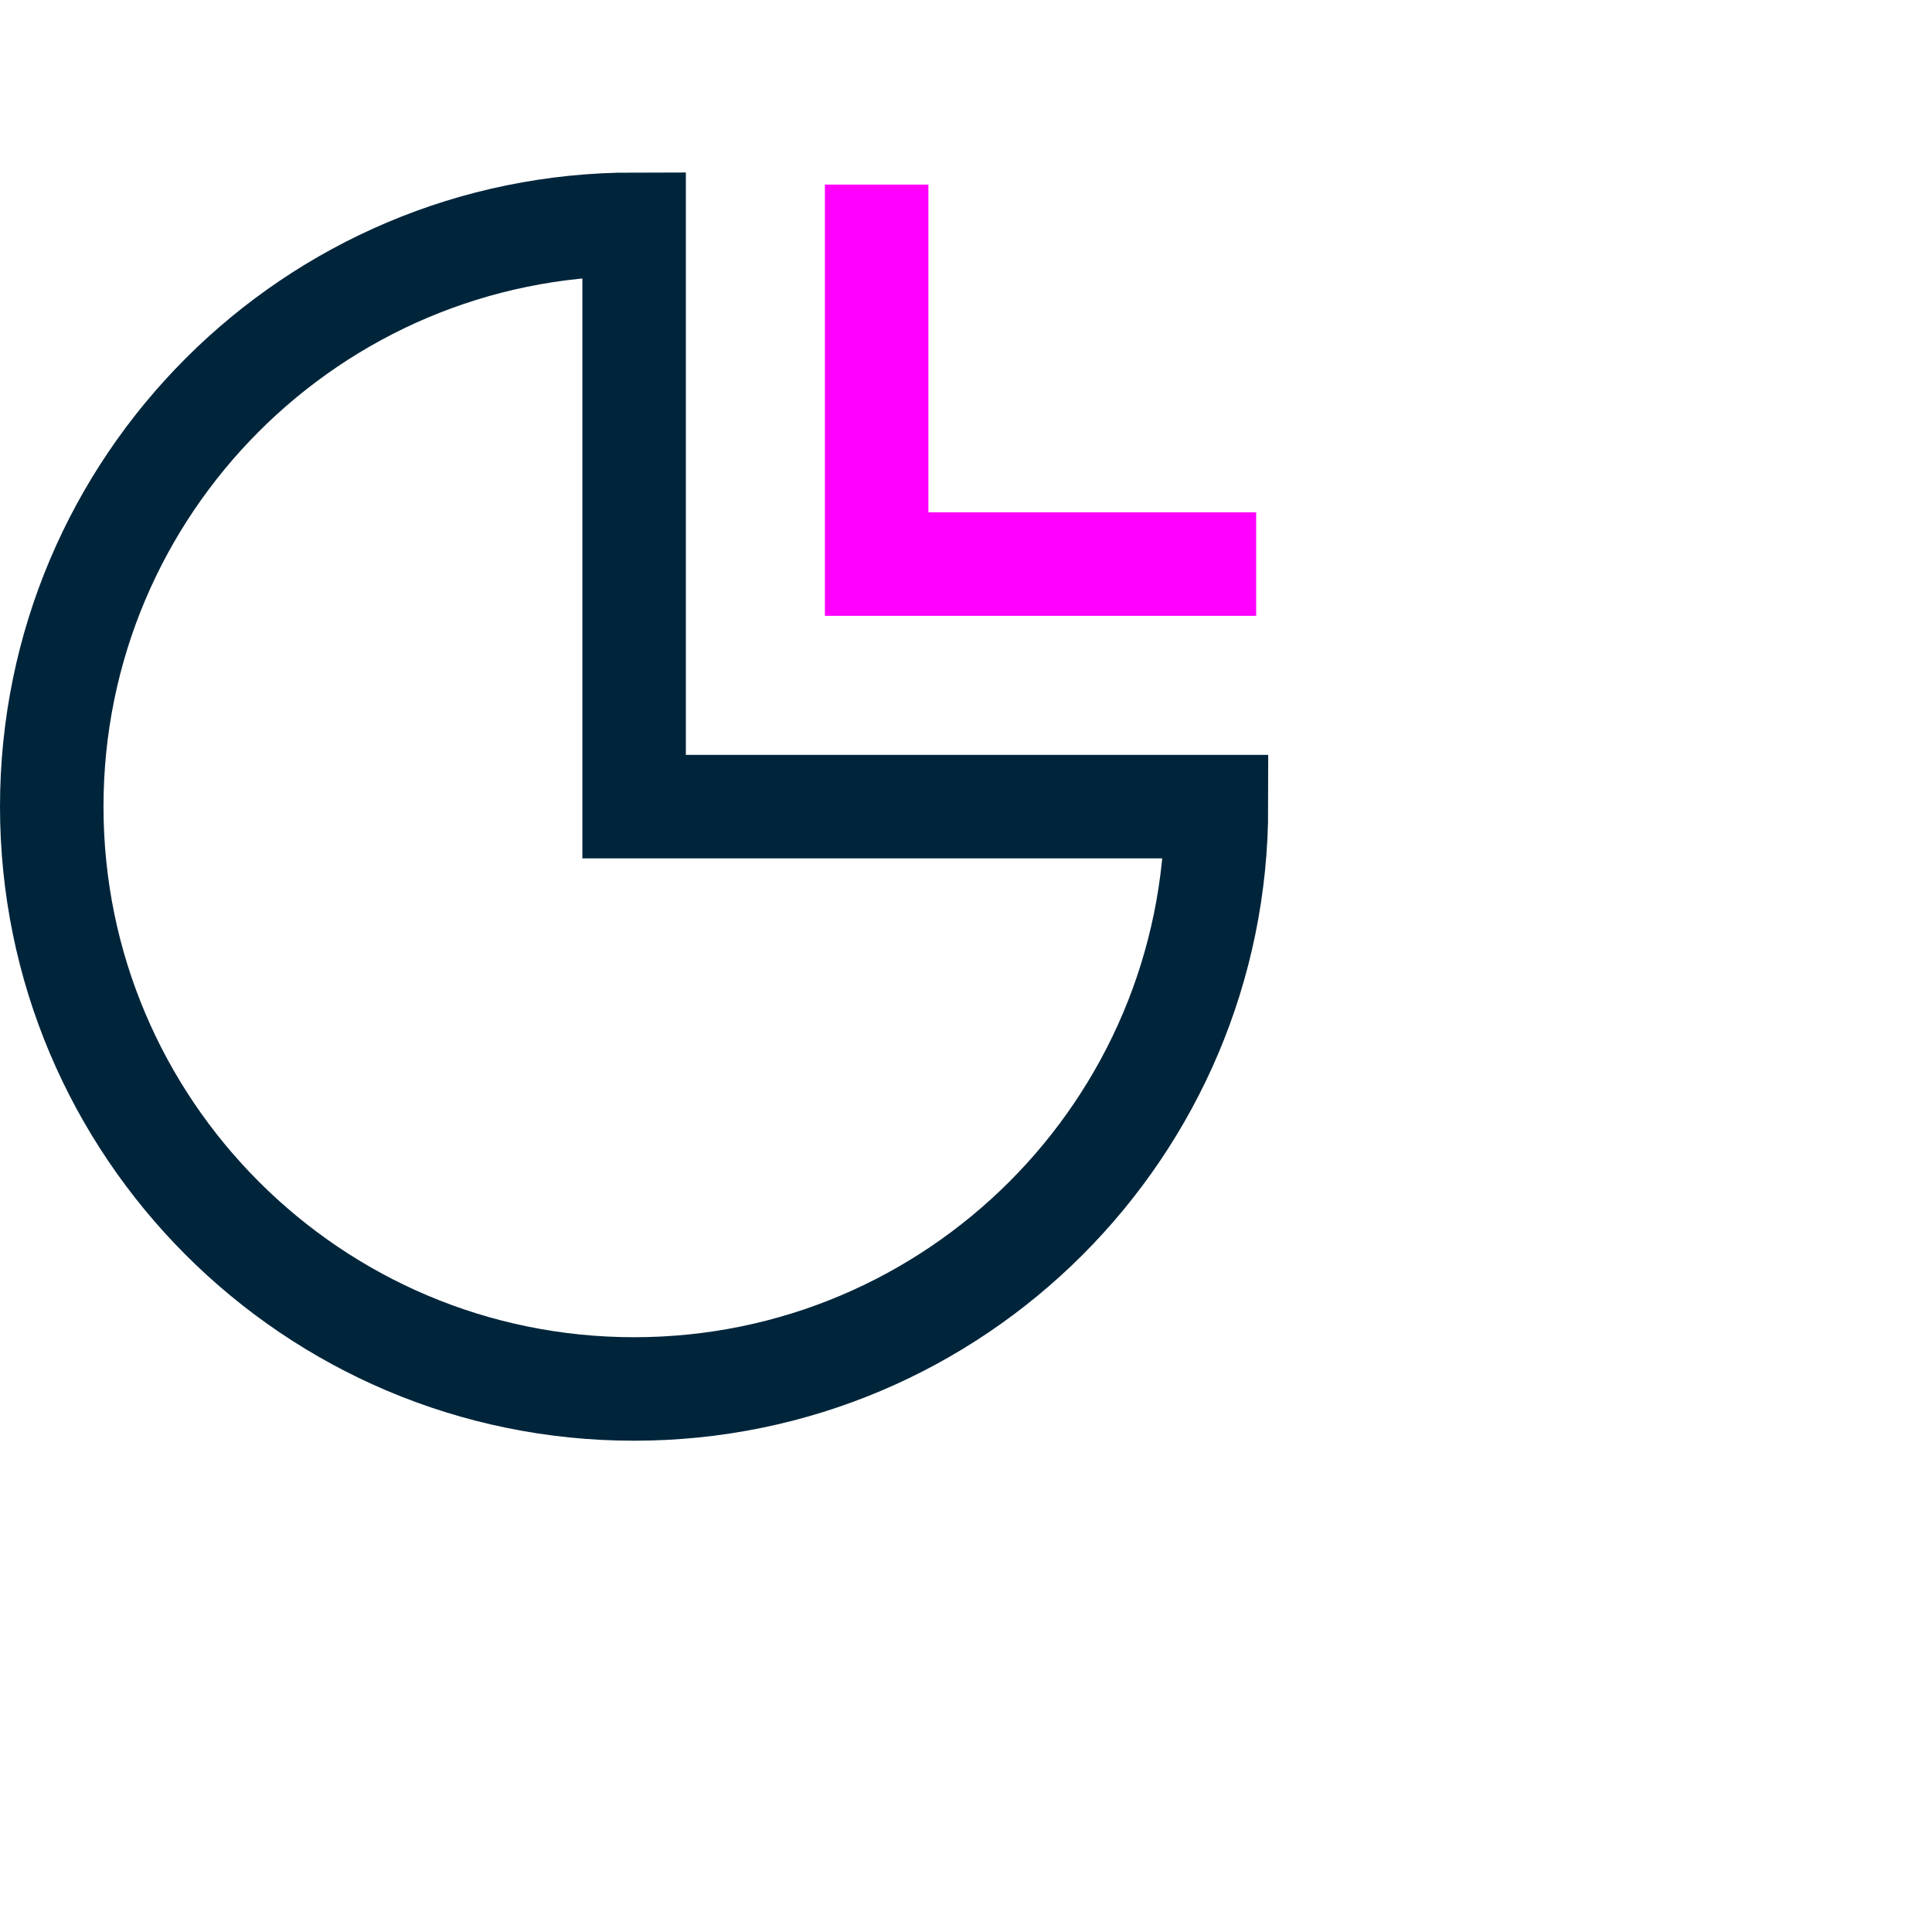 <svg width="56" height="56" viewBox="0 0 56 56" fill="none" xmlns="http://www.w3.org/2000/svg">
<g clip-path="url(#clip0_2648_16064)">
<path d="M35.26 23.38C35.26 32.7 27.7 40.26 18.38 40.26C9.06 40.26 1.5 32.7 1.5 23.38C1.5 14.06 9.06 6.5 18.38 6.5V23.38H35.26Z" stroke="#00253B" stroke-width="3" stroke-miterlimit="10"/>
<path d="M36.41 16.35H25.41V5.35" stroke="#FF00FF" stroke-width="3" stroke-miterlimit="10"/>
</g>
<defs>
<clipPath id="clip0_2648_16064">
<rect width="36.76" height="36.76" fill="white" transform="translate(0 5)"/>
</clipPath>
</defs>
</svg>
